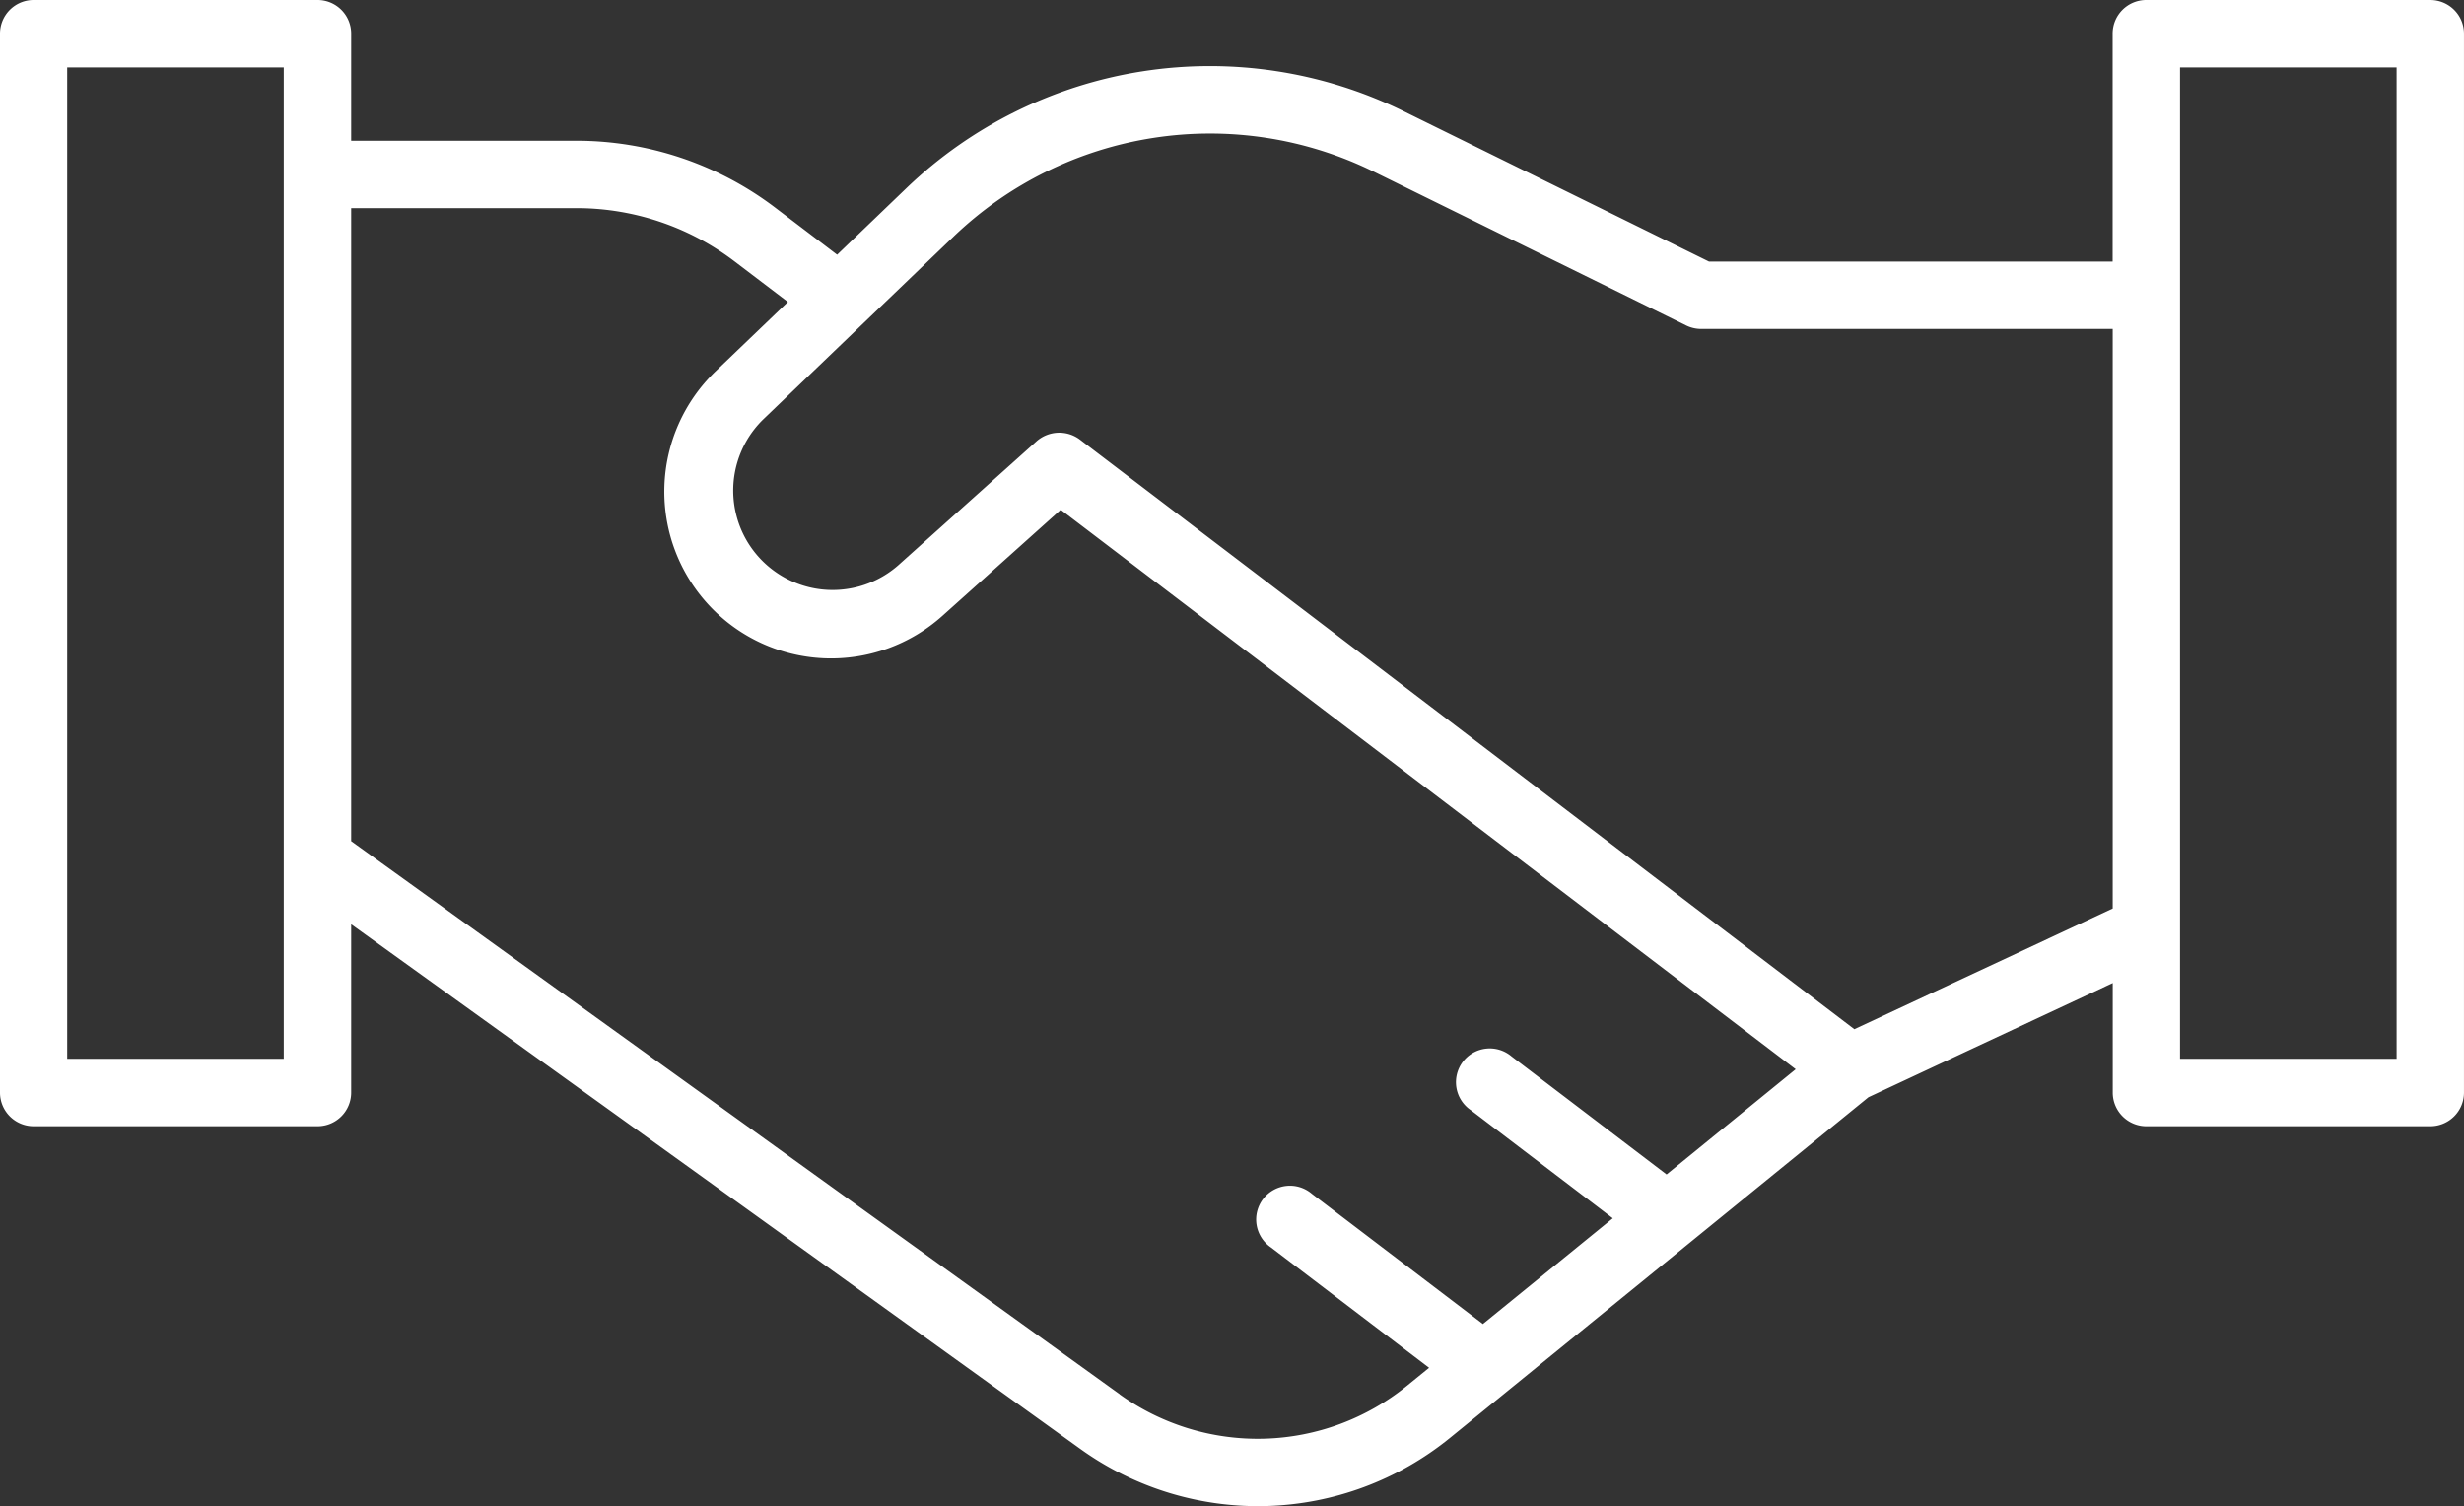 <svg xmlns="http://www.w3.org/2000/svg" width="131.326" height="80.276" viewBox="0 0 131.326 80.276">
  <rect x="0" y="0" width="131.326" height="80.276" fill="#333333" stroke="none"/>
  <path id="Path_78" data-name="Path 78" d="M138.909,25.168H123.774a1.792,1.792,0,0,0-1.793,1.793V39.109H100.468L84.185,31.091a23.364,23.364,0,0,0-26.487,4.1L54,38.743l-3.315-2.519a17.5,17.5,0,0,0-10.538-3.555H28.1V26.961a1.792,1.792,0,0,0-1.793-1.793H11.176a1.792,1.792,0,0,0-1.793,1.793V83.4a1.792,1.792,0,0,0,1.793,1.793H26.311A1.792,1.792,0,0,0,28.1,83.4V74.43L66.973,102.4a16.217,16.217,0,0,0,19.681-.587l22.314-18.165,13.019-6.087V83.4a1.792,1.792,0,0,0,1.793,1.793h15.135a1.792,1.792,0,0,0,1.793-1.793V26.962a1.792,1.792,0,0,0-1.793-1.793ZM24.506,81.6H12.964V28.761H24.506Zm44.557,17.88L28.1,70V36.261H40.145a13.9,13.9,0,0,1,8.366,2.822l2.866,2.178-3.845,3.687A8.89,8.89,0,0,0,59.623,57.981l6.295-5.645L105.09,82.157l-6.882,5.607-8.259-6.289a1.8,1.8,0,1,0-2.178,2.86l7.57,5.765-6.927,5.638a.218.218,0,0,0-.057-.051L79.3,88.793a1.8,1.8,0,1,0-2.178,2.86l8.429,6.415-1.181.96a12.614,12.614,0,0,1-15.312.455Zm39.16-19.453-41.3-31.443a1.834,1.834,0,0,0-2.286.095l-7.4,6.636a5.3,5.3,0,0,1-7.2-7.772l10.159-9.755A19.75,19.75,0,0,1,82.6,34.317l16.657,8.2a1.815,1.815,0,0,0,.8.183h21.928V73.589l-13.758,6.428ZM137.116,81.6H125.574V28.761h11.542Z" transform="translate(-9.383 -25.168)" fill="#fff"/>
</svg>
